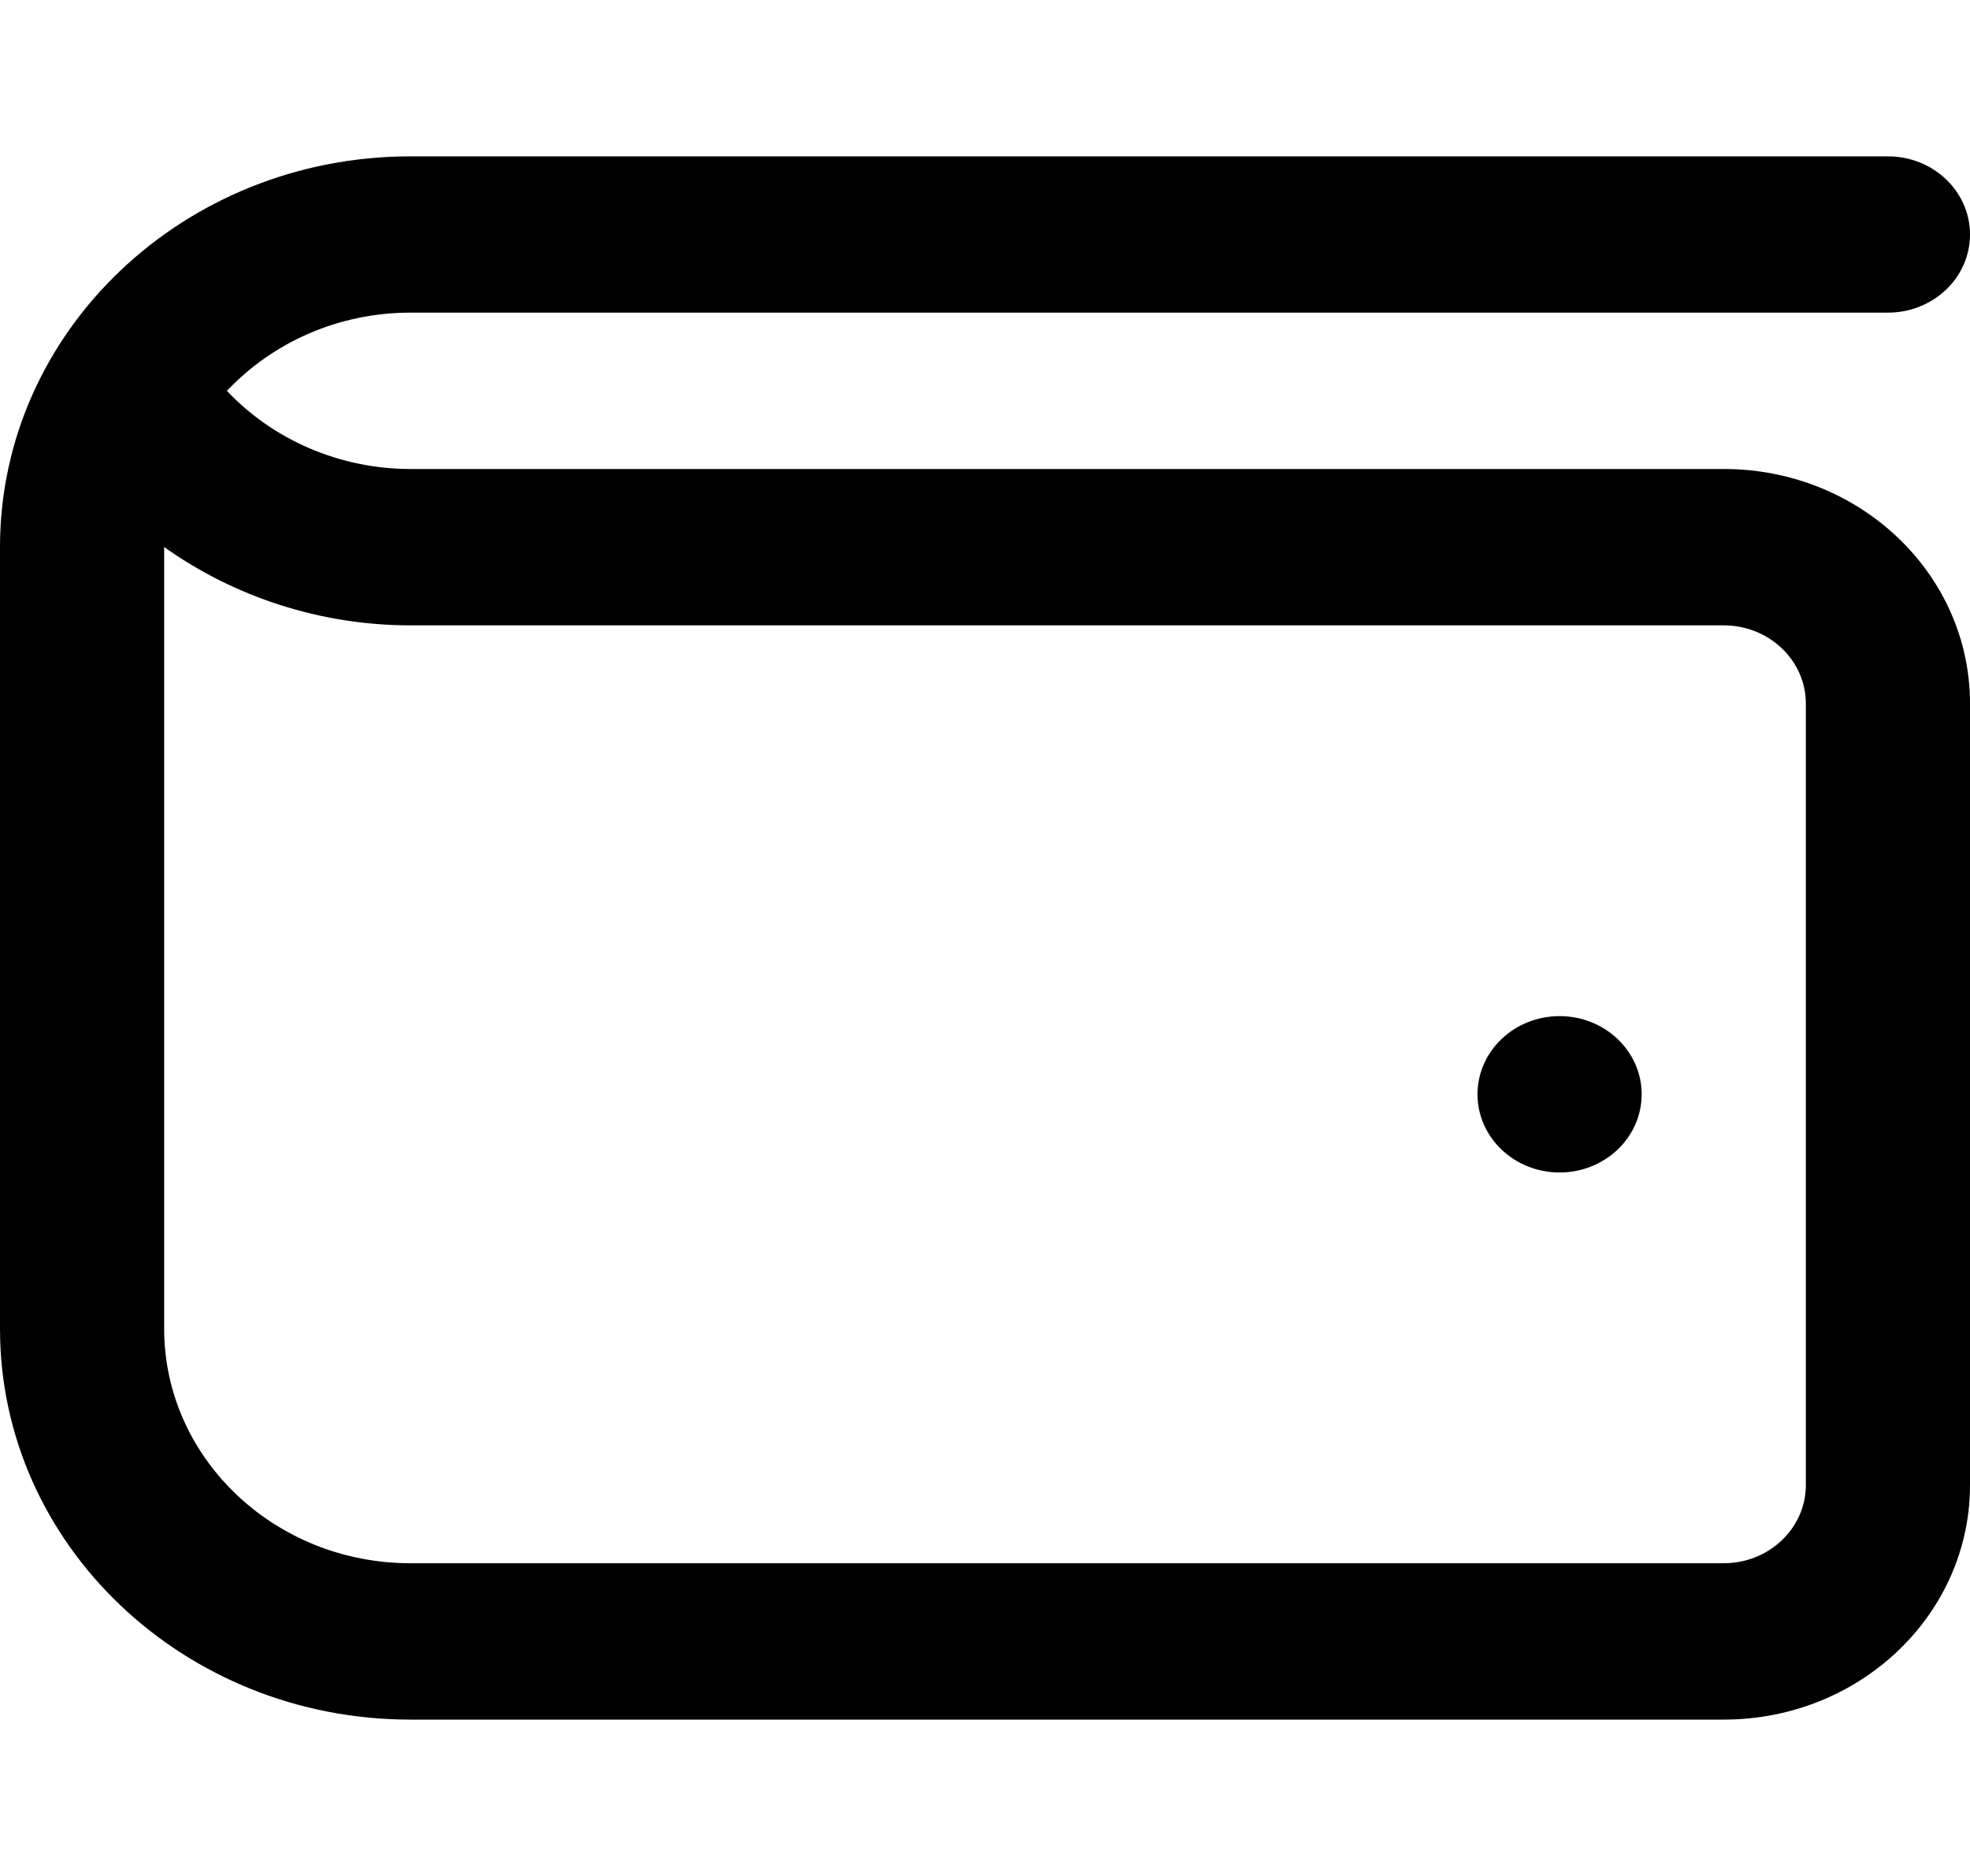 <svg width="21" height="20" viewBox="0 0 21 20" fill="none" xmlns="http://www.w3.org/2000/svg">
<g clip-path="url(#clip0_883_1945)">
<path d="M18.375 5H4.375C3.623 5 2.912 4.69 2.419 4.167C2.901 3.656 3.6 3.333 4.375 3.333H20.125C20.609 3.333 21 2.96 21 2.5C21 2.04 20.609 1.667 20.125 1.667H4.375C1.959 1.667 0 3.532 0 5.833V14.166C0 16.467 1.959 18.333 4.375 18.333H18.375C19.825 18.333 21 17.214 21 15.833V7.5C21 6.119 19.825 5 18.375 5ZM19.25 15.833C19.25 16.292 18.858 16.666 18.375 16.666H4.375C2.928 16.666 1.75 15.545 1.75 14.166V5.832C2.497 6.364 3.416 6.667 4.375 6.667H18.375C18.858 6.667 19.25 7.041 19.25 7.5V15.833ZM17.5 11.666C17.5 12.127 17.108 12.5 16.625 12.5C16.142 12.5 15.75 12.127 15.75 11.666C15.75 11.207 16.142 10.833 16.625 10.833C17.108 10.833 17.5 11.207 17.5 11.666Z" fill="black"/>
</g>
<defs>
<clipPath id="clip0_883_1945">
<rect width="21" height="20" fill="white"/>
</clipPath>
</defs>
</svg>
